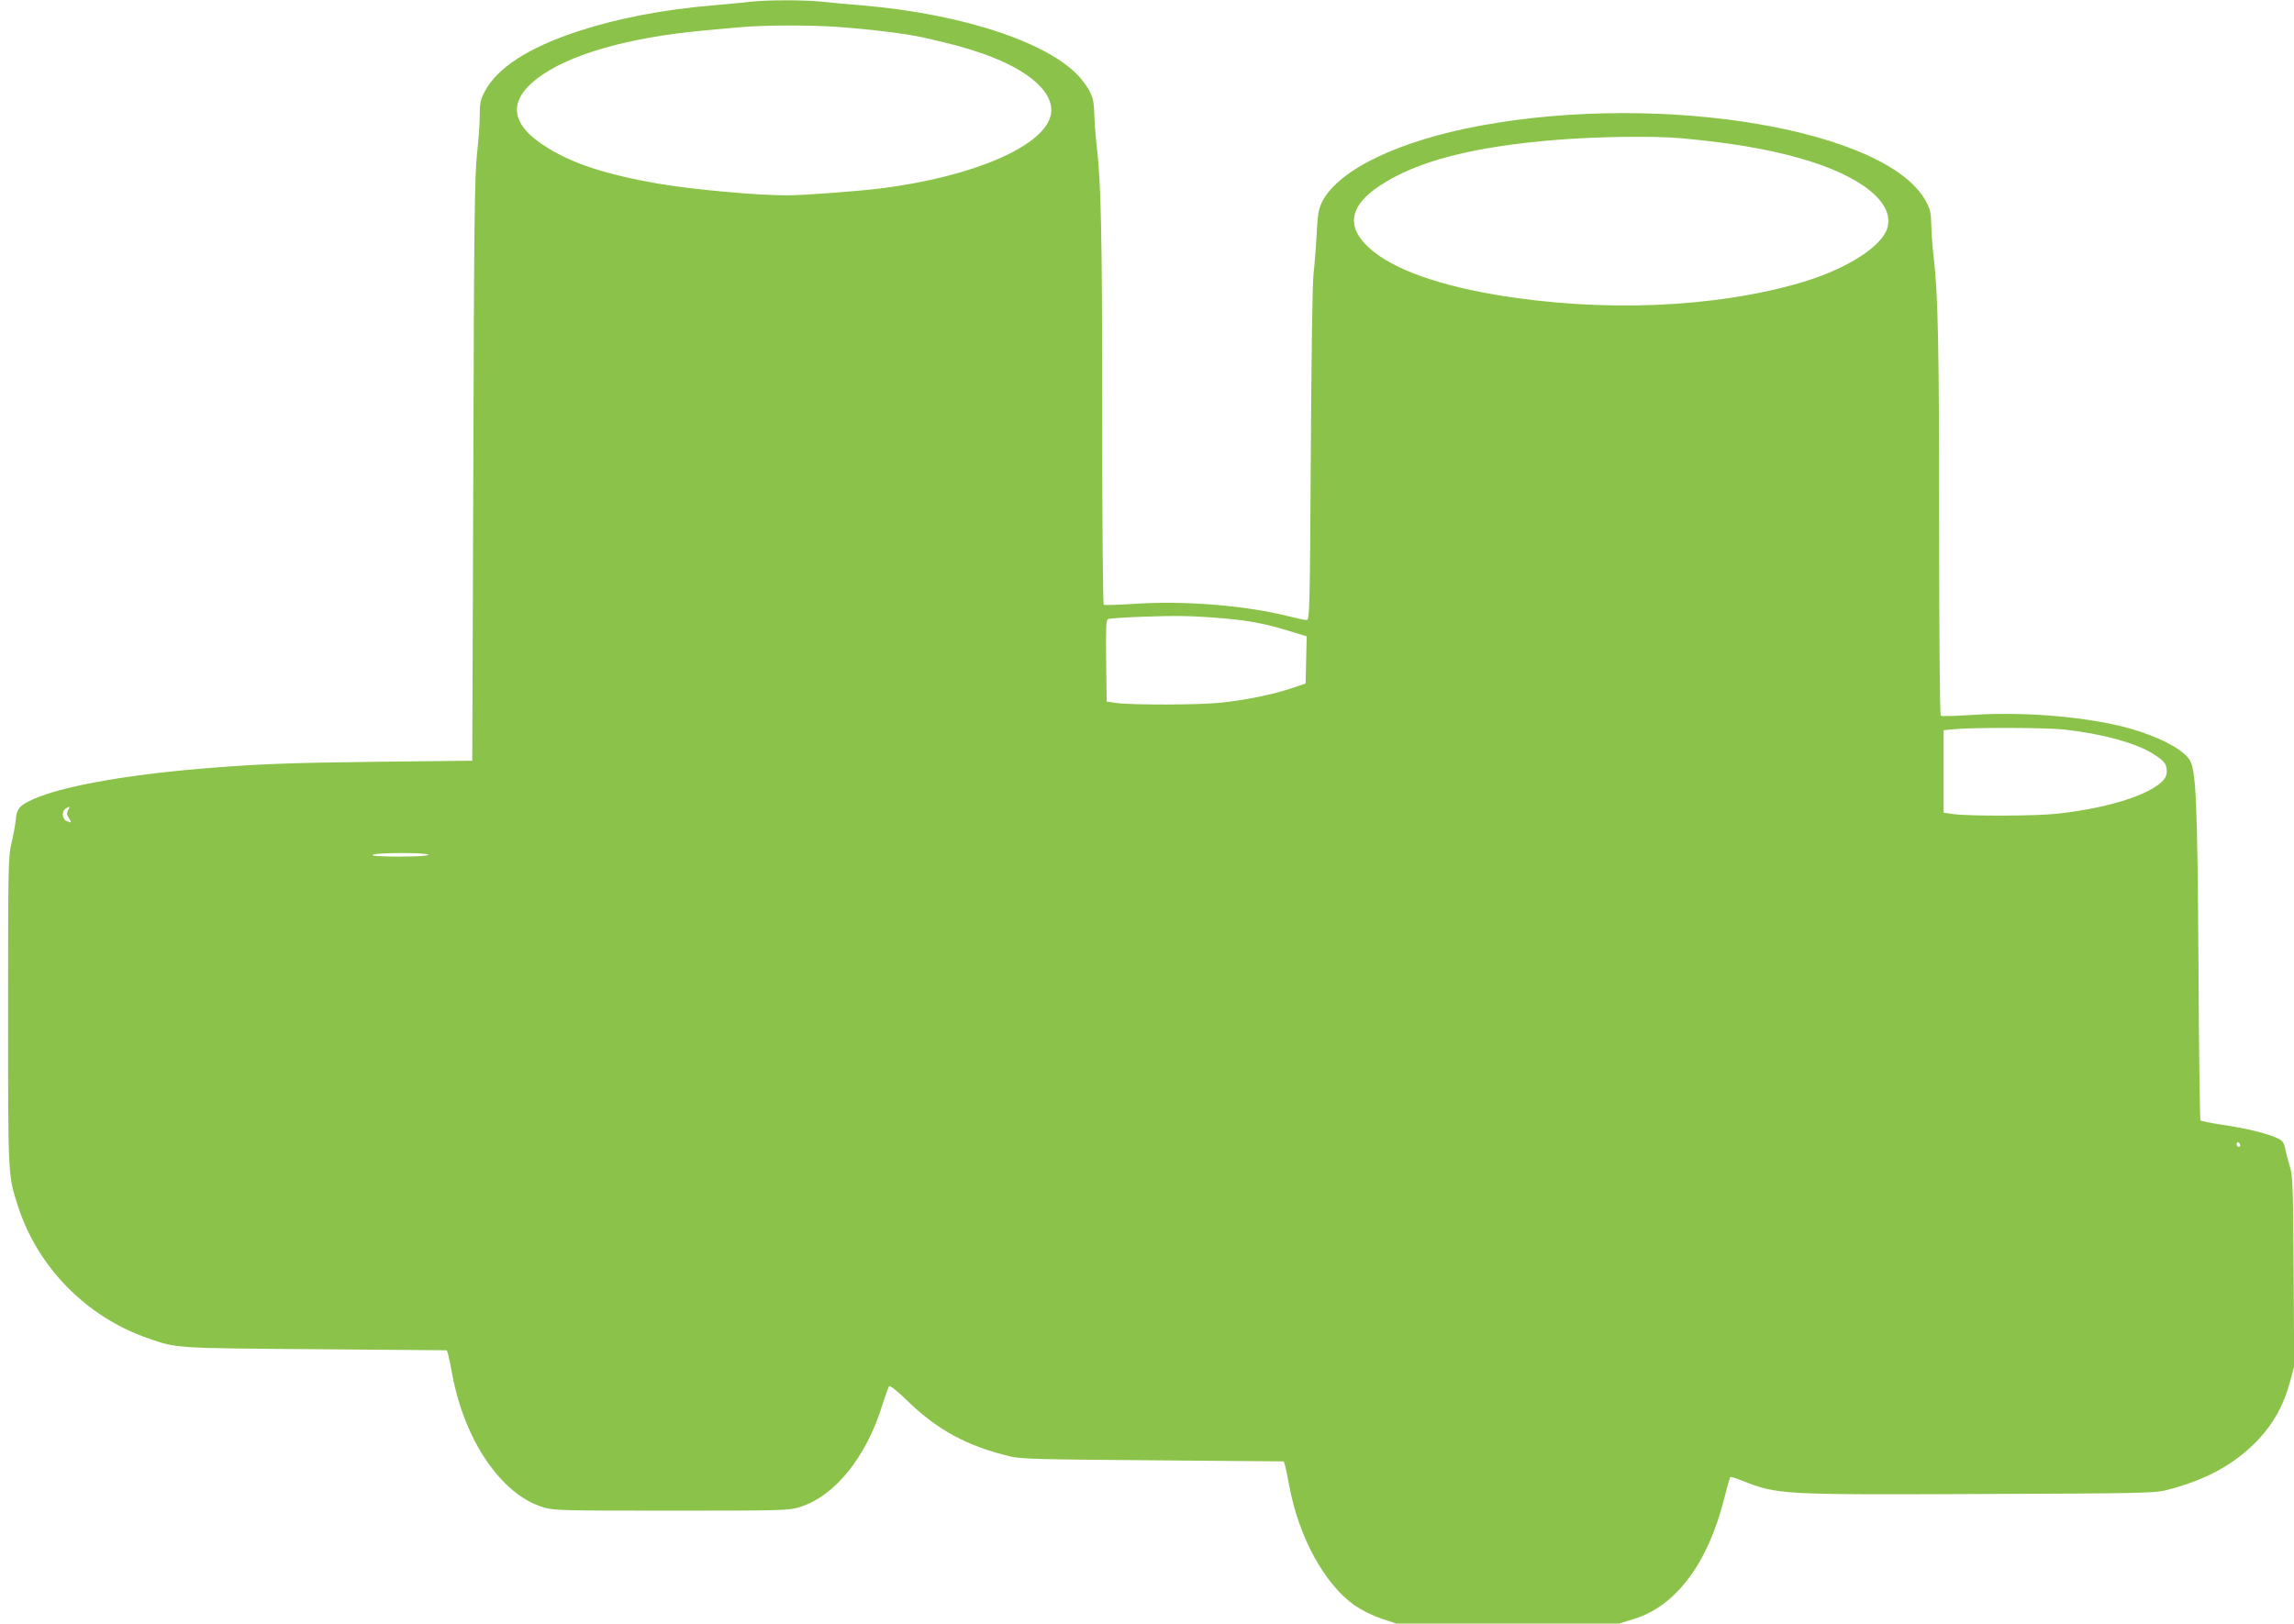 <?xml version="1.0" standalone="no"?>
<!DOCTYPE svg PUBLIC "-//W3C//DTD SVG 20010904//EN"
 "http://www.w3.org/TR/2001/REC-SVG-20010904/DTD/svg10.dtd">
<svg version="1.0" xmlns="http://www.w3.org/2000/svg"
 width="1280pt" height="906pt" viewBox="0 0 1280 906"
 preserveAspectRatio="xMidYMid meet">
<g transform="translate(0,906) scale(0.1,-0.1)"
fill="#8bc34a" stroke="none">
<path d="M4185 9050 c-38 -5 -133 -13 -209 -20 -281 -24 -534 -73 -755 -146
-276 -91 -450 -205 -518 -338 -22 -42 -26 -64 -26 -121 1 -38 -6 -137 -15
-220 -14 -129 -17 -378 -21 -1770 l-6 -1620 -540 -6 c-502 -6 -671 -13 -980
-39 -426 -36 -776 -100 -930 -170 -76 -34 -92 -53 -97 -115 -3 -27 -13 -86
-24 -130 -18 -75 -19 -129 -19 -940 0 -932 -1 -911 56 -1088 110 -339 381
-615 722 -734 164 -57 144 -56 936 -62 l734 -6 8 -25 c4 -14 14 -64 23 -112
68 -366 273 -667 504 -738 61 -19 94 -20 717 -20 623 0 656 1 717 20 197 61
373 280 463 575 16 50 32 94 36 99 5 6 47 -27 101 -80 167 -163 333 -253 573
-311 61 -15 164 -17 799 -22 l729 -6 8 -25 c4 -14 14 -64 23 -112 52 -283 195
-545 361 -664 42 -29 99 -58 152 -76 l84 -28 621 0 622 0 81 25 c235 71 415
310 506 674 16 63 31 117 34 119 2 2 32 -7 67 -21 193 -77 216 -79 1323 -74
857 3 978 5 1036 20 225 56 389 145 521 285 84 90 139 189 173 311 l26 96 -3
530 c-3 473 -5 536 -21 585 -9 30 -20 71 -24 90 -3 19 -10 41 -16 48 -24 31
-163 70 -347 97 -58 9 -108 19 -112 23 -3 4 -9 396 -11 872 -6 917 -13 1085
-51 1142 -43 66 -208 145 -391 188 -226 54 -550 78 -811 61 -97 -6 -180 -9
-185 -5 -5 3 -9 435 -9 1062 0 1008 -6 1289 -31 1502 -6 52 -12 131 -13 175
-1 68 -6 88 -31 134 -218 397 -1460 608 -2478 421 -461 -84 -800 -247 -891
-428 -19 -40 -24 -69 -30 -187 -4 -77 -12 -174 -17 -215 -6 -41 -12 -492 -15
-1002 -5 -876 -7 -928 -23 -928 -10 0 -53 9 -97 20 -233 60 -577 89 -854 71
-94 -6 -176 -9 -181 -6 -5 4 -9 428 -9 1063 0 1008 -6 1289 -31 1502 -6 52
-12 131 -13 175 -2 86 -14 119 -68 188 -159 201 -651 368 -1228 417 -74 6
-176 15 -227 21 -105 10 -296 10 -398 -1z m485 -140 c193 -14 382 -37 485 -60
152 -35 226 -54 313 -84 280 -95 430 -232 392 -359 -50 -169 -438 -333 -935
-397 -122 -16 -440 -40 -530 -40 -169 -1 -544 34 -727 66 -289 51 -469 110
-614 200 -205 126 -224 256 -58 385 174 134 506 230 934 269 69 6 159 15 200
18 132 12 380 13 540 2z m4705 -621 c268 -24 481 -59 664 -111 342 -96 534
-248 492 -390 -31 -104 -224 -227 -472 -302 -487 -145 -1126 -171 -1719 -70
-361 62 -611 161 -727 287 -100 109 -71 217 85 320 207 138 520 219 992 257
229 18 531 22 685 9z m-2545 -2680 c139 -12 233 -30 363 -70 l98 -30 -3 -131
-3 -132 -83 -28 c-102 -34 -244 -63 -388 -79 -117 -13 -493 -14 -584 -2 l-55
8 -3 228 c-2 177 0 229 10 232 22 9 318 20 428 17 58 -1 157 -7 220 -13z
m4688 -620 c210 -23 404 -76 498 -137 64 -41 74 -55 74 -102 0 -92 -273 -195
-615 -231 -118 -13 -485 -14 -575 -2 l-55 8 0 230 0 230 60 6 c107 10 513 9
613 -2z m-11138 -450 c-9 -16 -8 -26 5 -45 17 -26 14 -29 -16 -14 -24 13 -25
56 -1 69 24 14 24 14 12 -10z m2010 -249 c0 -6 -61 -10 -162 -10 -109 0 -158
4 -148 10 20 13 310 13 310 0z m10110 -1621 c0 -5 -4 -9 -10 -9 -5 0 -10 7
-10 16 0 8 5 12 10 9 6 -3 10 -10 10 -16z"/>
</g>
</svg>

